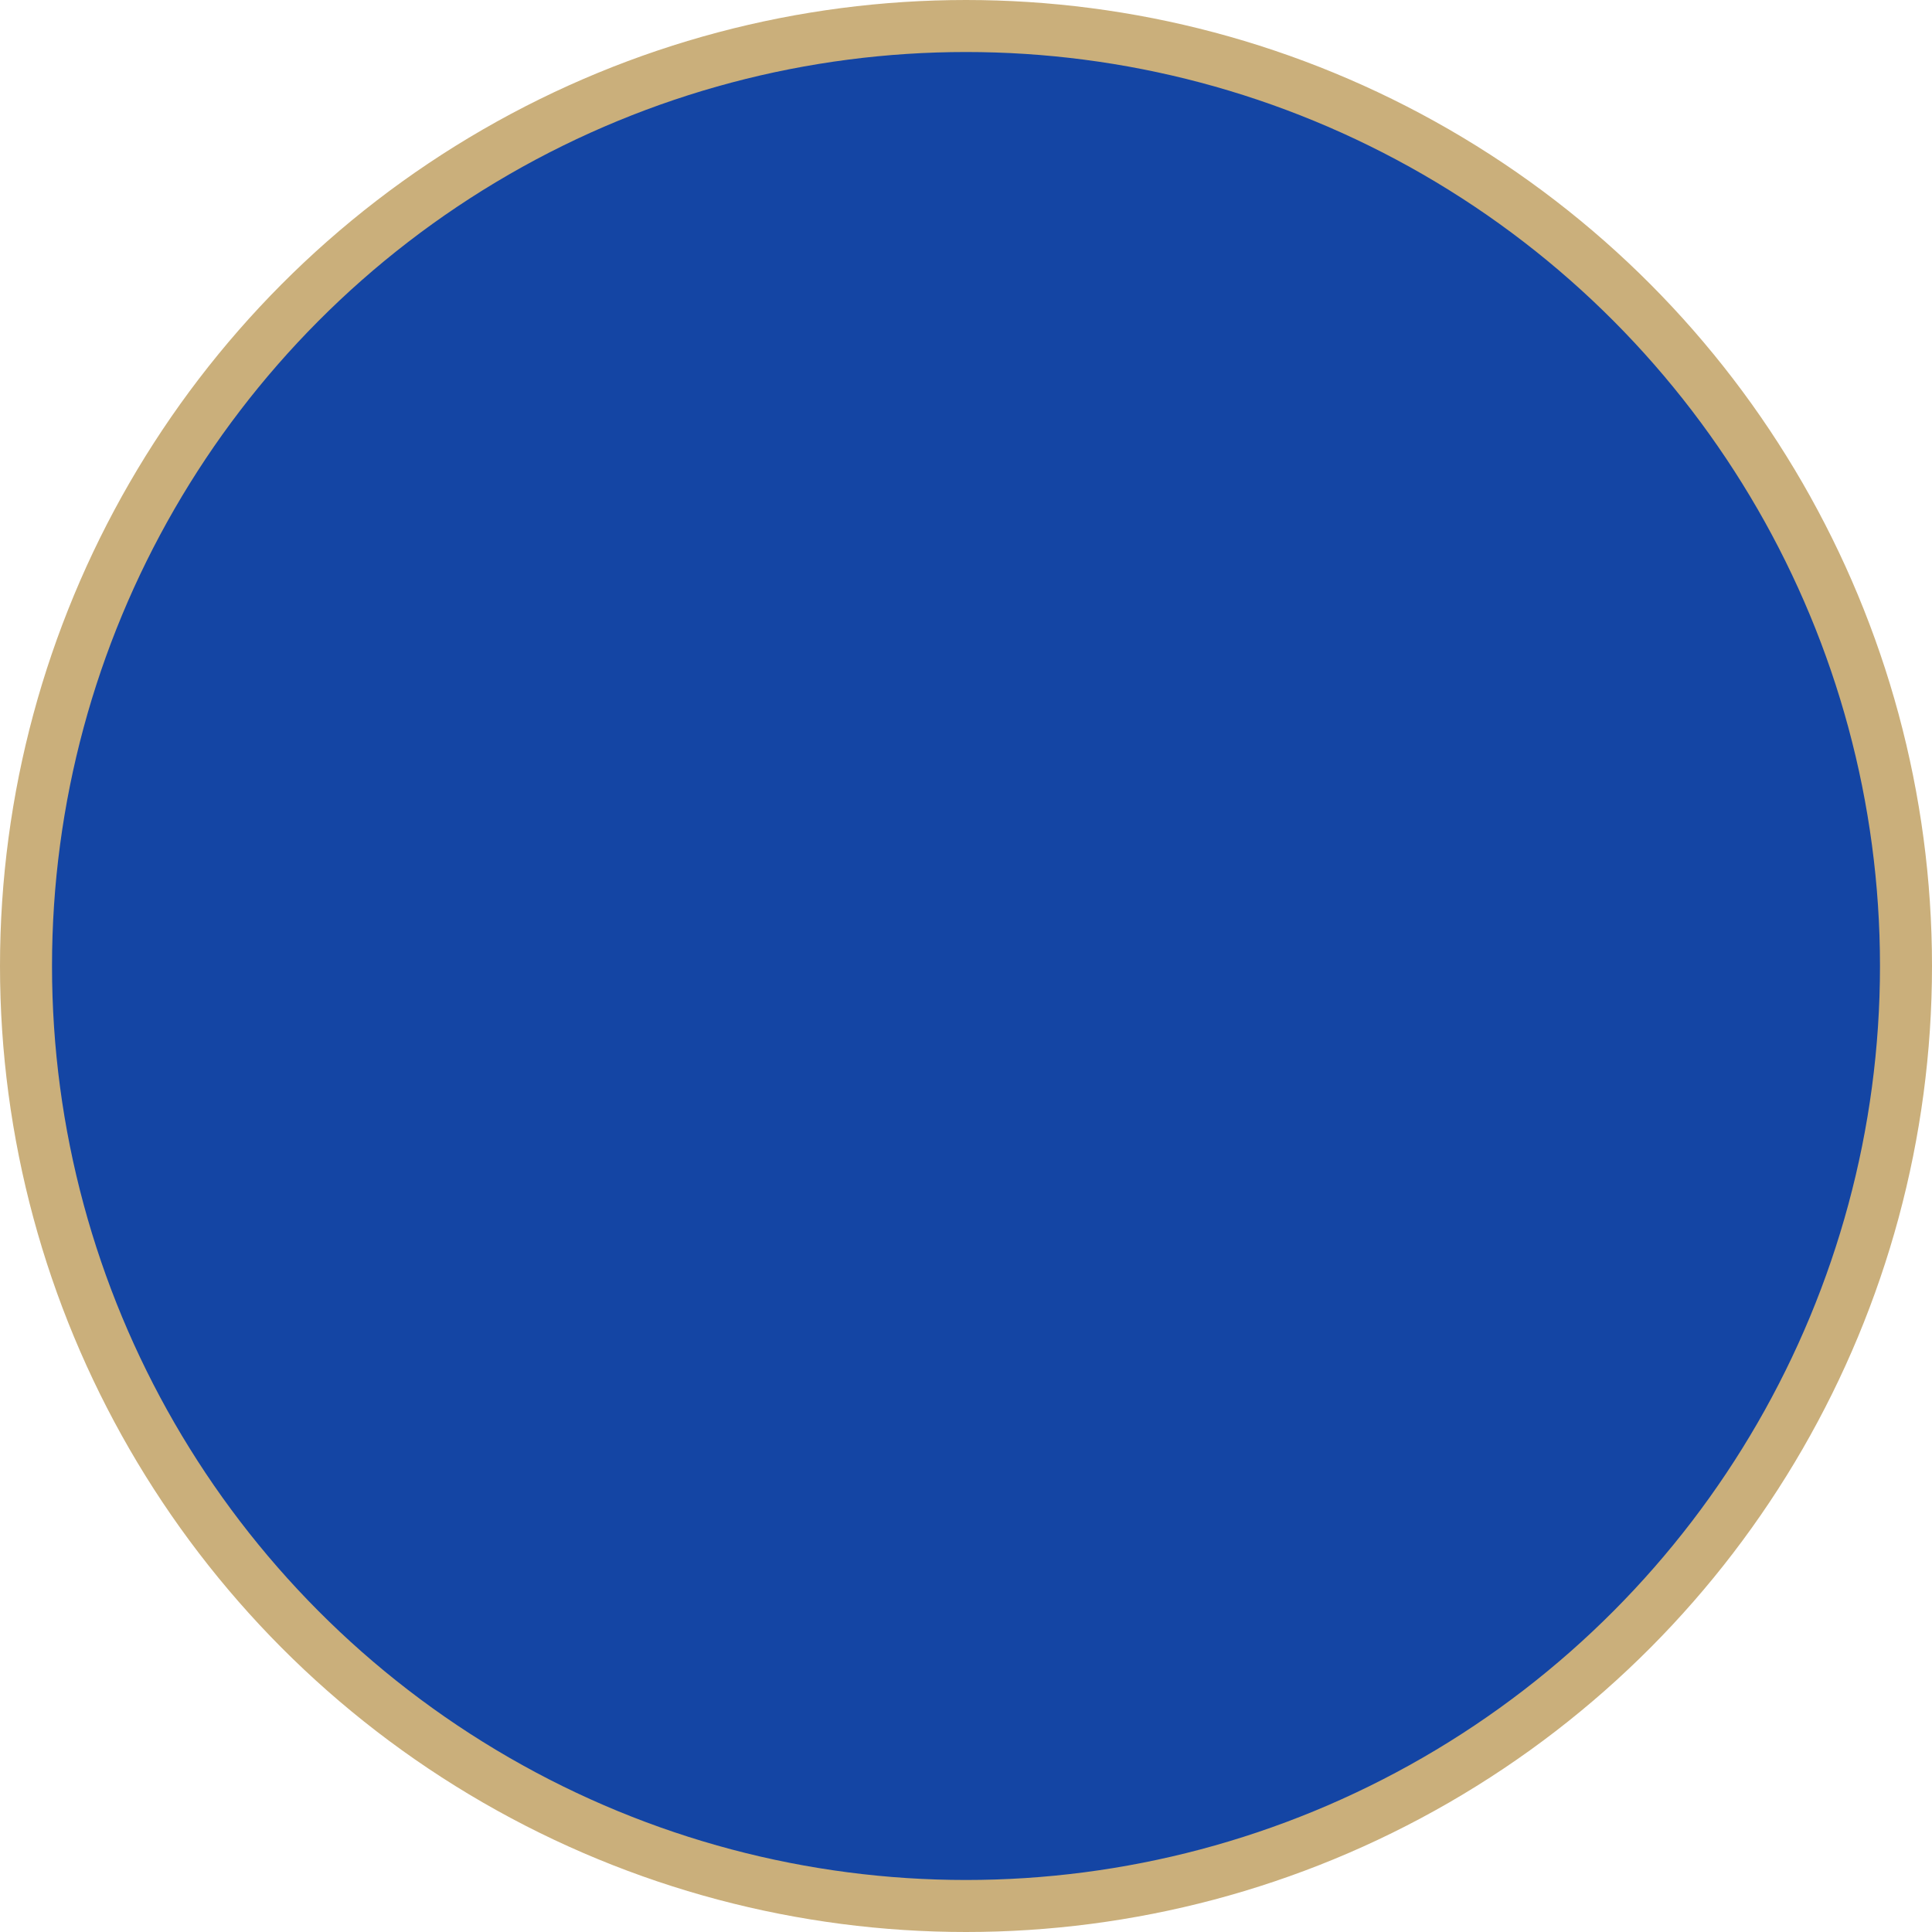 <?xml version="1.0" encoding="UTF-8"?>
<svg xmlns="http://www.w3.org/2000/svg" viewBox="0 0 408.58 408.58">
  <defs>
    <style>.cls-1{fill:#1445a4;stroke:#caaf7b;stroke-miterlimit:10;stroke-width:11px;}</style>
  </defs>
  <g id="Calque_2" data-name="Calque 2">
    <g id="Calque_1-2" data-name="Calque 1">
      <circle class="cls-1" cx="204.29" cy="204.29" r="198.79"></circle>
    </g>
  </g>
</svg>

